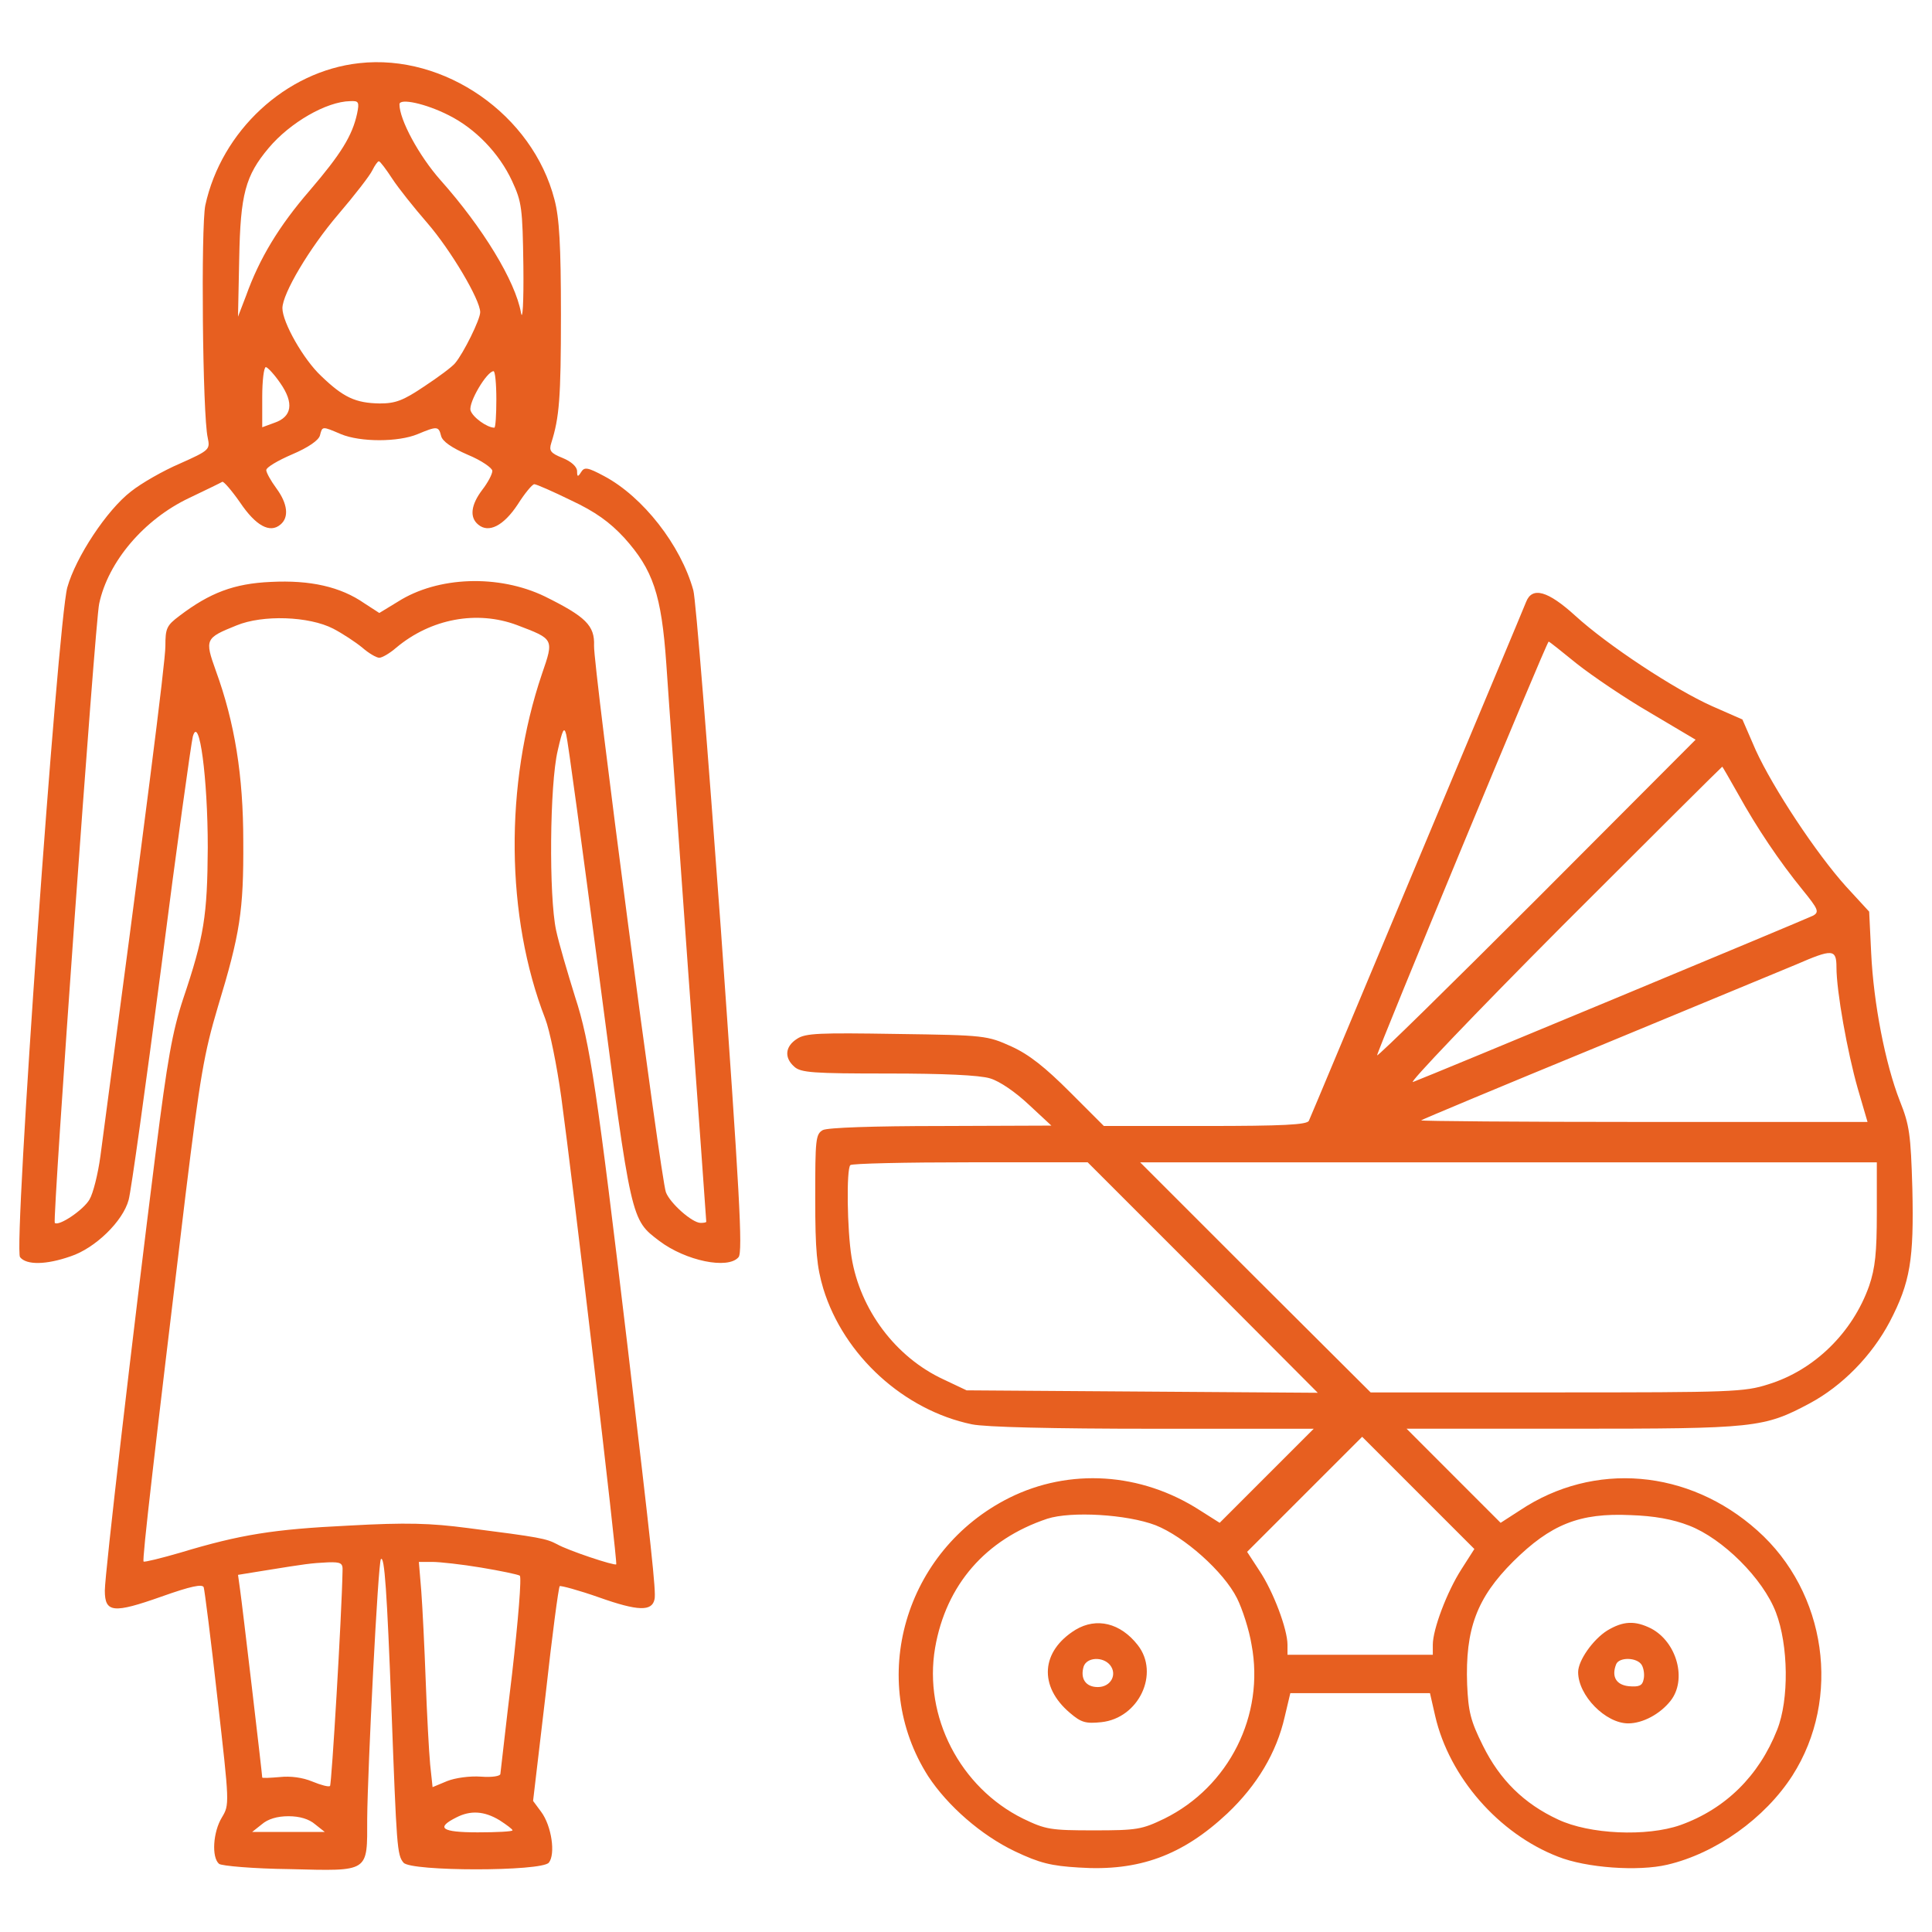 <?xml version="1.0" encoding="UTF-8"?> <svg xmlns="http://www.w3.org/2000/svg" width="1000" height="1000" viewBox="0 0 1000 1000" fill="none"> <path d="M185.87 32.7C147.84 36.88 114.63 67.8 106.27 106.24C103.97 117.31 104.81 214.88 107.52 226.58C108.77 232.64 108.56 233.06 93.1 239.95C84.32 243.71 73.04 250.19 67.82 254.37C55.29 263.98 39.2 288.43 34.82 304.1C29.81 322.9 6.82 646.53 10.38 650.71C13.72 654.89 23.96 654.68 36.5 650.29C49.24 646.11 63.66 632.11 66.59 621.04C67.84 616.65 75.37 562.33 83.51 500.28C91.45 438.23 98.97 384.53 99.81 381.19C103.15 369.49 107.54 402.92 107.54 438.65C107.33 473.96 105.66 484.82 94.8 517C89.16 534.13 86.65 548.55 80.59 596.39C68.47 692.5 54.26 814.72 54.26 823.29C54.26 834.78 58.65 835.2 83.51 826.42C98.76 820.99 104.82 819.74 105.45 821.61C105.87 822.86 109.21 848.77 112.55 879.07C118.82 934.02 118.82 934.02 114.85 940.7C110.25 948.22 109.42 961.38 113.39 964.73C114.64 965.77 131.15 967.24 149.95 967.45C191.53 968.49 190.06 969.33 190.06 941.33C190.27 915.63 195.7 808.24 197.16 806.99C199.04 805.11 200.29 823.91 202.59 883.67C205.31 956.17 205.51 960.14 208.86 964.11C212.62 968.71 280.31 968.71 284.07 964.11C287.62 959.72 285.53 945.1 280.1 937.79L275.92 932.15L282.4 877.2C285.74 846.91 289.09 821.62 289.71 821C290.13 820.58 299.53 823.09 310.18 826.85C330.24 833.95 337.55 834.16 338.8 827.69C339.64 823.93 337.13 800.95 324.8 696.69C309.14 565.26 305.38 539.35 297.65 515.95C293.89 503.83 289.29 488.37 287.83 481.48C284.07 463.93 284.49 406.06 288.67 388.51C291.18 377.44 292.01 375.97 293.06 380.15C293.9 383.07 301.42 438.86 309.98 504.04C326.9 632.74 326.48 631.07 341.32 642.35C354.9 652.59 376.84 657.18 382.27 650.71C384.57 647.99 382.69 616.24 373.08 480.43C366.39 388.71 360.13 309.94 358.87 305.56C352.39 282.16 332.75 257.09 312.7 246.43C304.13 241.83 302.46 241.63 300.79 244.34C299.12 247.06 298.7 246.85 298.7 243.92C298.7 241.62 295.78 238.91 291.18 237.03C284.91 234.52 284.08 233.27 285.33 229.3C289.51 216.14 290.34 206.11 290.34 162.86C290.34 126.92 289.5 112.72 287 103.32C275.71 59.44 230.16 27.69 185.87 32.7ZM184.83 58.82C182.32 70.31 176.47 79.71 160.38 98.52C144.29 117.11 134.26 133.83 127.37 153.05L123.19 163.92L123.82 133.63C124.45 100.62 126.95 91.01 139.07 76.59C150.14 63.43 168.95 52.56 181.27 52.35C185.66 52.13 186.08 52.76 184.83 58.82ZM232.25 59.65C246.04 66.54 258.37 79.29 265.05 93.7C270.06 104.56 270.48 107.49 270.9 137.78C271.11 156.79 270.48 166.61 269.65 161.81C266.73 145.51 250.01 117.93 227.86 93.07C216.79 80.53 206.76 61.94 206.76 54C206.76 50.67 220.34 53.59 232.25 59.65ZM203 92.45C206.13 97.26 214.28 107.49 221.18 115.43C233.3 129.43 248.55 155.13 248.55 161.6C248.55 165.36 239.98 182.7 235.6 187.93C234.14 189.81 226.83 195.24 219.51 200.05C208.65 207.36 204.68 208.83 196.53 208.83C183.99 208.62 177.73 205.7 166.24 194.62C157.05 186.05 146.18 166.83 146.18 159.52C146.18 152 160.18 128.39 175.01 111.05C183.58 101.02 191.52 90.78 192.77 88.07C194.02 85.56 195.49 83.47 196.11 83.47C196.74 83.47 199.87 87.65 203 92.45ZM145.13 198.38C152.23 208.62 151.19 215.72 142 218.85L135.73 221.15V205.48C135.73 197.12 136.57 190.02 137.61 190.02C138.44 190.02 142 193.78 145.13 198.38ZM256.91 206.74C256.91 214.68 256.49 221.37 255.87 221.37C252.11 221.37 244.59 215.94 243.54 212.39C242.5 208.21 251.9 192.33 255.45 192.12C256.28 192.11 256.91 198.59 256.91 206.74ZM176.47 224.71C186.5 228.89 206.14 228.89 216.17 224.71C226.2 220.53 227.03 220.53 228.29 225.55C228.92 228.47 233.93 231.82 242.08 235.37C249.18 238.29 254.83 242.26 254.83 243.73C254.83 245.4 252.53 249.79 249.61 253.55C243.76 261.28 242.92 267.76 247.52 271.52C252.95 276.12 260.68 272.15 267.99 261.07C271.54 255.43 275.51 250.62 276.56 250.62C277.6 250.62 286.17 254.38 295.57 258.98C308.11 264.83 315.63 270.26 323.15 278.41C337.98 294.92 342.37 307.66 344.88 343.6C345.92 359.69 351.15 431.14 356.16 502.18C361.38 573.42 365.56 631.92 365.56 632.34C365.56 632.76 364.31 632.97 362.64 632.97C358.25 632.97 346.76 622.73 344.67 617.09C341.95 609.99 307.06 344.44 307.48 334.2C307.9 323.75 303.09 319.16 281.99 308.71C258.17 297.22 226.62 298.26 205.94 311.43L196.33 317.28L188.6 312.27C176.27 303.7 160.6 300.15 140.13 301.2C121.12 302.04 108.58 306.84 92.91 318.75C86.22 323.76 85.6 325.23 85.6 334.42C85.6 342.78 75.15 424.47 51.96 598.5C50.71 607.69 48.2 617.72 46.32 620.86C43.19 626.29 30.44 634.86 28.35 632.98C27.1 631.73 49.24 321.47 51.33 312.49C55.93 290.76 74.52 268.82 97.92 257.75C106.7 253.57 114.43 249.81 115.05 249.39C115.68 248.97 119.85 253.78 124.24 260.05C132.39 272.17 139.7 276.14 145.13 271.54C149.73 267.78 148.89 260.68 143.04 252.74C140.12 248.77 137.82 244.59 137.82 243.34C137.82 241.88 143.88 238.33 151.19 235.19C159.55 231.64 164.98 227.88 165.61 225.37C166.86 220.53 166.65 220.53 176.47 224.71ZM172.5 325.41C177.3 327.92 183.99 332.3 187.54 335.23C190.88 338.15 194.85 340.45 196.32 340.45C197.79 340.45 201.75 338.15 205.1 335.23C223.07 320.19 246.89 315.8 267.57 323.53C286.79 330.84 286.79 330.63 280.52 348.81C261.09 406.06 261.72 474.58 282.19 527.23C284.49 533.08 288.25 551.46 290.55 568.18C296.4 611.01 319.8 809.07 318.96 809.7C318.12 810.54 294.1 802.6 288.25 799.25C282.61 796.33 279.68 795.7 242.08 790.9C222.86 788.39 210.53 787.97 180.45 789.65C141.59 791.53 124.46 794.25 93.33 803.65C83.3 806.57 74.73 808.66 74.32 808.25C73.48 807.41 79.96 751.84 96.05 618.33C103.57 557.11 105.66 545 112.76 521.18C124.25 483.36 126.13 471.46 125.92 435.52C125.92 401.46 121.53 374.1 111.71 347.14C105.86 330.84 106.28 330.22 122.37 323.74C135.94 318.1 159.96 318.93 172.5 325.41ZM177.3 813.05C176.88 836.24 171.66 923.57 170.82 924.41C170.19 925.04 166.22 923.99 161.63 922.11C156.62 920.02 150.35 919.18 144.71 919.81C139.7 920.23 135.73 920.44 135.73 920.02C135.73 918.56 125.28 829.55 124.24 822.66L123.2 815.14L137.41 812.84C158.09 809.5 161.02 809.08 169.79 808.66C176.47 808.45 177.51 809.08 177.3 813.05ZM248.97 811.37C259 813.04 267.98 814.92 269.03 815.55C270.07 816.18 268.19 838.95 265.06 866.32C261.72 893.69 259.21 916.88 259 918.13C259 919.38 254.61 920.01 248.97 919.59C243.12 919.17 235.6 920.22 231.42 921.89L223.9 925.02L222.65 913.32C222.02 906.63 220.98 887.2 220.35 870.07C219.72 852.73 218.68 831.84 218.05 823.48L216.8 808.44H223.7C227.66 808.45 238.94 809.7 248.97 811.37ZM258.58 942.16C262.13 944.46 265.27 946.76 265.27 947.38C265.27 948 257.12 948.42 247.3 948.42C228.5 948.42 225.36 946.12 236.23 940.69C243.53 936.94 250.64 937.36 258.58 942.16ZM163.1 944.25L168.11 948.22H149.31H130.51L135.52 944.25C138.65 941.53 143.46 940.07 149.31 940.07C155.16 940.07 159.96 941.54 163.1 944.25ZM789.88 311.62C788.84 314.34 763.35 375.13 733.26 447C703.18 518.88 678.1 578.84 677.48 580.09C676.65 582.18 663.9 582.81 623.79 582.81H571.35L553.8 565.26C541.06 552.51 532.7 545.83 523.51 541.65C510.97 536.01 509.93 535.8 464.17 535.17C424.06 534.54 416.95 534.75 412.56 537.68C406.29 541.65 405.87 547.5 411.1 552.1C414.44 555.23 420.92 555.65 459.57 555.65C488.4 555.65 507 556.49 512.43 558.16C517.44 559.62 525.59 565.26 532.49 571.74L544.19 582.61L487.15 582.82C451.84 582.82 428.44 583.66 425.93 584.91C422.17 587 421.96 589.71 421.96 620.22C421.96 647.59 422.8 655.74 426.14 667.02C436.8 701.7 467.93 729.91 503.02 737.22C509.92 738.68 544.81 739.52 597.04 739.52H679.98L655.53 763.97L631.3 788.21L621.06 781.73C590.56 762.09 553.58 759.79 522.45 775.25C468.13 802.41 448.7 869.68 480.45 919.41C490.48 934.66 507.82 949.91 525.37 958.27C538.11 964.33 544.17 965.79 558.38 966.63C589.51 968.72 612.08 960.36 635.27 938.63C650.73 924 660.76 907.08 664.94 888.7L667.87 876.37H704.01H740.15L742.87 888.28C750.18 919.83 775.67 949.08 806.38 960.99C821.01 966.84 847.96 968.72 863 965.17C888.07 959.32 913.56 941.14 927.77 919C953.26 879.09 945.53 824.15 909.6 792.18C874.08 760.42 824.98 756.24 786.75 781.73L776.72 788.21L752.48 763.97L728.04 739.5H813.7C908.34 739.5 912.94 739.08 936.76 726.34C953.47 717.36 968.73 701.9 978.13 684.14C988.78 663.67 990.67 651.97 989.83 615.19C989 587.19 988.37 582.39 983.35 569.85C975.83 550.63 969.77 519.5 968.52 493.38L967.48 471.86L955.57 458.91C940.11 441.78 917.75 407.93 908.77 388.29L901.88 372.41L886.21 365.52C866.57 356.74 832.1 333.97 815.38 318.72C801.16 305.77 793.01 303.47 789.88 311.62ZM816.21 343.58C824.15 349.85 841.07 361.34 854.03 368.86L877.64 382.86L795.74 464.97C750.6 510.1 713.21 546.87 712.79 546.24C712.16 545.61 800.54 332.09 801.58 332.09C802 332.09 808.48 337.32 816.21 343.58ZM899.57 410.86C909.39 428.62 921.09 445.96 933 460.58C941.15 470.61 941.78 472.07 938.43 473.95C934.67 475.83 740.37 556.68 731.38 560.03C728.46 561.28 763.14 524.93 808.48 479.38C853.82 434.04 891.21 396.85 891.42 396.85C891.63 396.86 895.18 403.13 899.57 410.86ZM950.55 500.7C950.55 513.03 956.19 544.57 961.62 563.59L966.63 580.72H850.68C786.75 580.72 735.14 580.3 735.56 579.89C735.98 579.47 776.93 562.34 826.24 542.07C875.76 521.6 922.14 502.37 929.66 499.24C948.46 491.09 950.55 491.09 950.55 500.7ZM622.53 661.15L682.07 720.9L591.19 720.27L500.31 719.64L488.4 714C463.54 702.51 445.15 677.86 440.76 650.7C438.46 636.49 438.04 605.15 440.13 603.07C440.76 602.23 468.75 601.61 502.18 601.61H562.98L622.53 661.15ZM971.44 627.73C971.44 648.41 970.6 656.35 967.47 665.55C958.9 689.79 939.06 709.22 915.24 716.53C902.91 720.5 896.02 720.71 805.76 720.71H709.44L649.69 661.17L590.15 601.63H780.9H971.44V627.73ZM756.45 812.21C748.93 823.91 741.62 843.34 741.62 851.28V856.5H704.01H666.4V851.28C666.4 843.34 659.09 823.7 651.77 812.84L645.5 803.23L675.38 773.35L705.05 743.68L734.09 772.72L763.13 801.76L756.45 812.21ZM598.08 789.44C612.91 795.29 633.39 813.47 640.28 827.25C643 832.68 646.55 843.55 647.8 851.28C654.7 887.84 636.1 924.82 602.67 941.33C590.97 946.97 588.46 947.39 566.11 947.39C543.75 947.39 541.25 946.97 529.55 941.33C496.96 925.24 477.94 888.47 484 852.95C489.64 820.36 510.12 796.75 542.08 786.09C554.42 782.12 583.25 783.8 598.08 789.44ZM874.29 789.65C891.63 796.34 912.52 817.02 919.21 834.57C925.69 851.49 926.1 879.7 919.84 895.37C910.44 919.19 893.1 936.32 869.7 944.68C852.36 950.74 822.69 949.48 806.4 941.75C788.85 933.6 776.31 921.28 767.54 903.52C761.06 890.57 760.02 885.76 759.39 871.97C758.35 843.14 764.4 827.05 783.21 808.25C802.64 789.03 817.47 782.97 844.01 784.22C856.11 784.63 865.72 786.3 874.29 789.65Z" fill="#E75F20"></path> <path d="M556.72 843.55C538.75 854.62 537.5 872.8 553.79 886.59C559.64 891.6 561.94 892.23 570.09 891.39C589.52 889.3 600.38 866.11 588.89 851.48C579.91 840 567.58 837.07 556.72 843.55ZM574.48 861.73C578.45 866.53 575.11 873.22 568.21 873.22C561.94 873.22 559.02 868.83 560.9 862.57C562.57 857.75 570.72 857.34 574.48 861.73ZM831.88 843.97C824.57 848.57 816.84 859.43 816.84 865.49C816.84 877.61 831.05 892.02 842.75 892.02C850.27 892.02 859.25 887.22 864.69 880.32C873.26 869.46 868.03 850.03 854.66 842.92C846.29 838.74 840.23 838.95 831.88 843.97ZM849.84 861.93C850.88 863.81 851.3 867.15 850.68 869.45C850.05 872.58 848.17 873.21 843.16 872.79C836.68 872.16 833.97 867.99 836.48 861.51C837.93 857.55 847.55 857.75 849.84 861.93Z" fill="#E75F20"></path> </svg> 